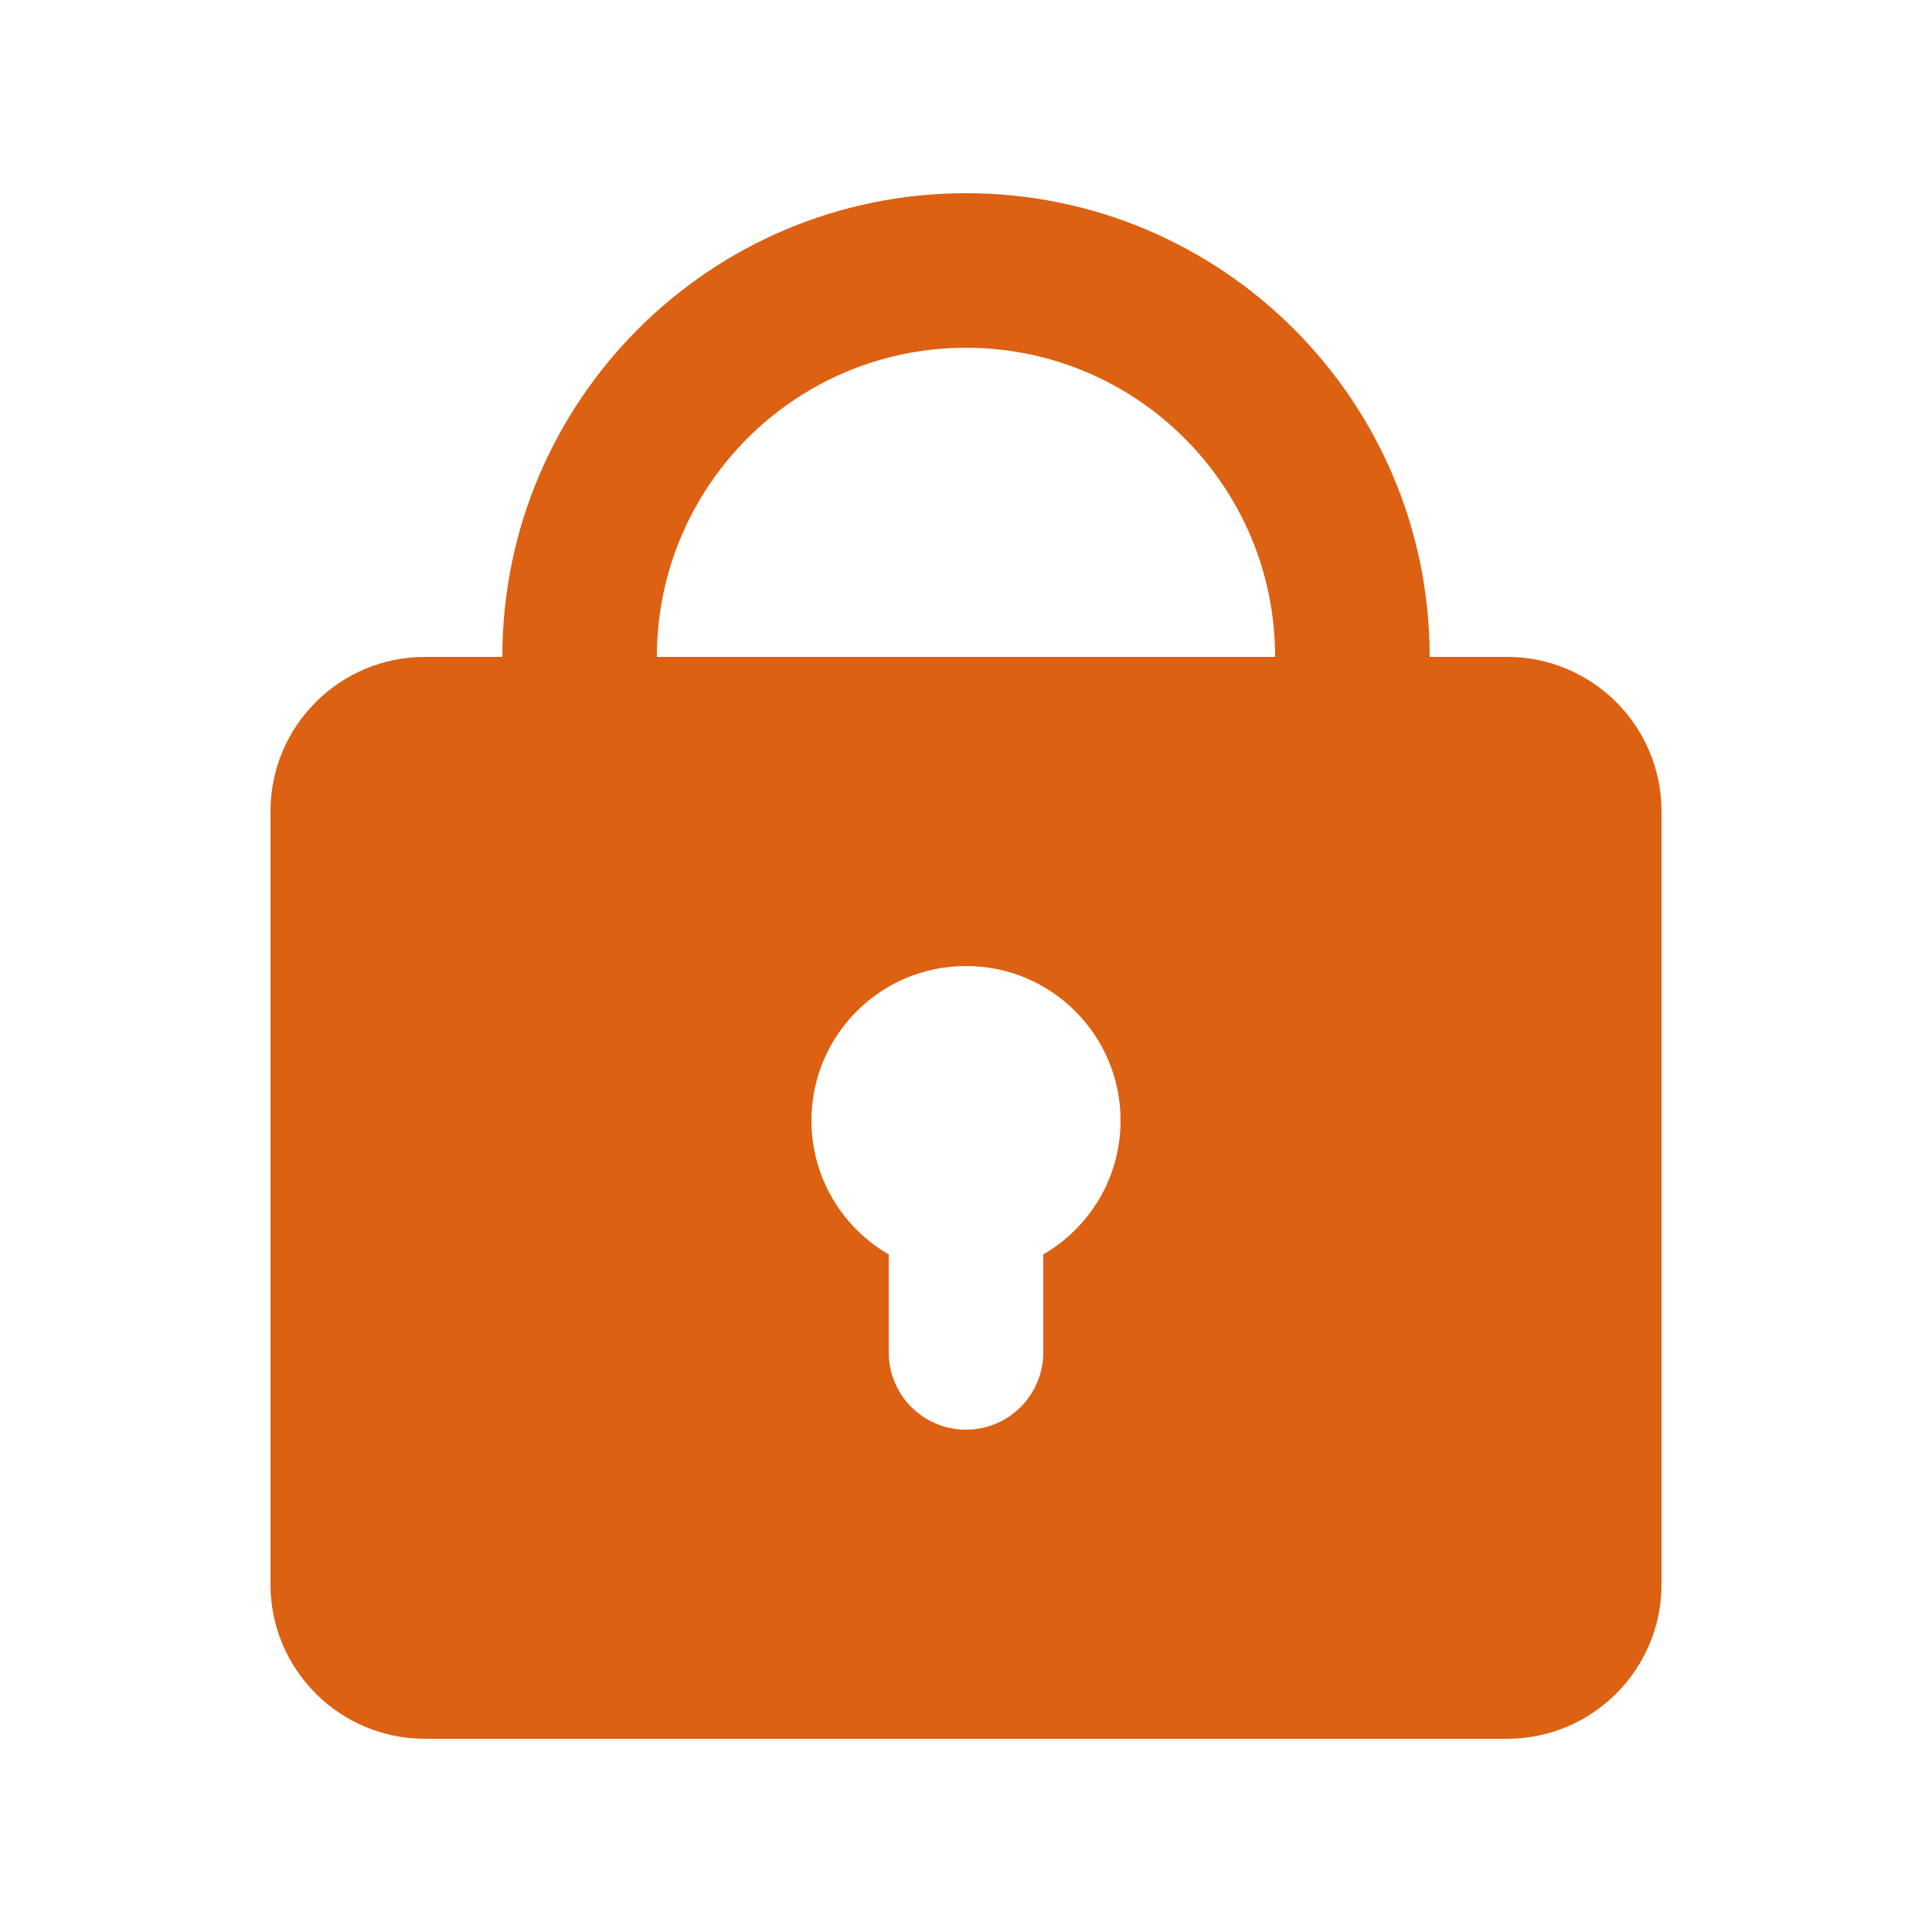 <svg width="25" height="25" viewBox="0 0 25 25" fill="none" xmlns="http://www.w3.org/2000/svg">
<g clip-path="url(#clip0_210_4107)">
<path fill-rule="evenodd" clip-rule="evenodd" d="M6.5 8.5C6.5 5.186 9.186 2.5 12.5 2.5C15.814 2.5 18.5 5.186 18.5 8.5H19.5C20.605 8.5 21.5 9.395 21.5 10.5V20.5C21.5 21.605 20.605 22.5 19.5 22.5H5.5C4.395 22.5 3.5 21.605 3.5 20.5V10.5C3.5 9.395 4.395 8.5 5.5 8.5H6.5ZM12.5 4.5C14.709 4.5 16.5 6.291 16.5 8.5H8.5C8.5 6.291 10.291 4.5 12.5 4.5ZM14.5 14.5C14.5 15.24 14.098 15.887 13.5 16.232V17.5C13.5 18.052 13.052 18.5 12.5 18.5C11.948 18.5 11.5 18.052 11.5 17.5V16.232C10.902 15.887 10.5 15.24 10.5 14.5C10.5 13.395 11.395 12.5 12.5 12.5C13.605 12.5 14.5 13.395 14.5 14.5Z" fill="#DC6112"/>
</g>
<defs>
<clipPath id="clip0_210_4107">
<rect width="24" height="24" fill="white" transform="translate(0.5 0.5)"/>
</clipPath>
</defs>
</svg>
